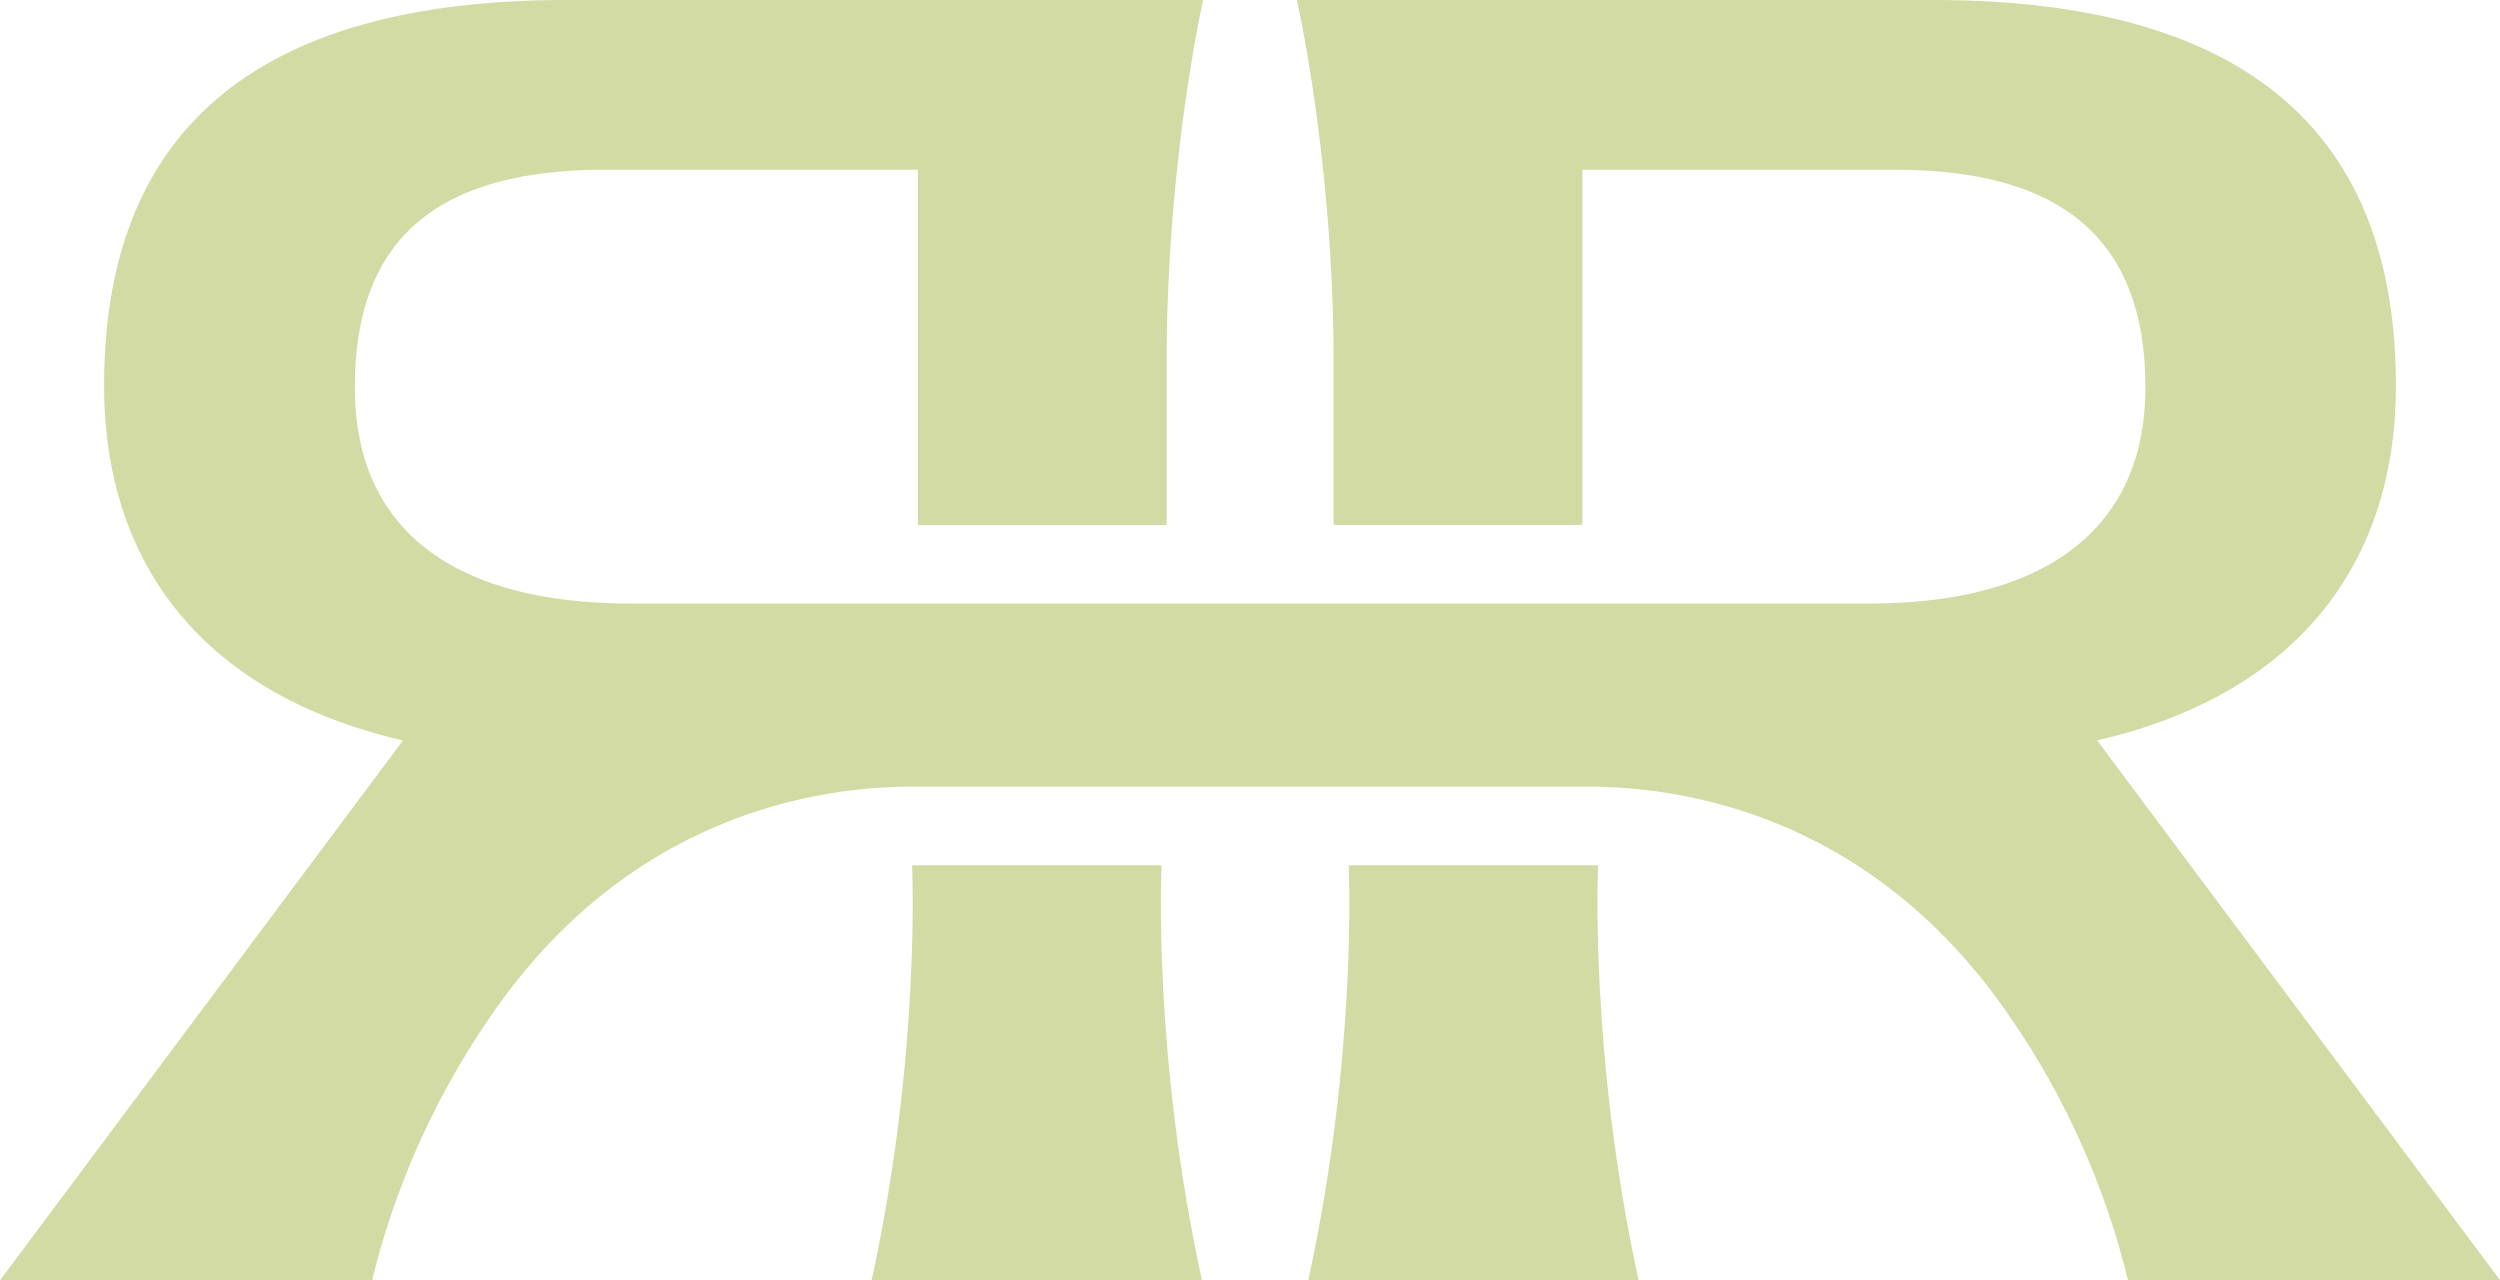 <svg xmlns="http://www.w3.org/2000/svg" id="Camada_1" data-name="Camada 1" viewBox="0 0 173.65 88.93"><defs><style>.cls-1{fill:#d3dba5}</style></defs><path d="M80.68 60.1H63.35s.64 13.05-2.81 28.83h22.95c-3.45-15.78-2.81-28.83-2.81-28.83Zm13 0h17.33s-.64 13.05 2.81 28.83H90.87c3.45-15.78 2.81-28.83 2.81-28.83Z" class="cls-1"/><path d="M145.66 51.43c13.93-3.21 20.76-12.32 20.76-24.64C166.42 9.51 156.38 0 134.28 0h-44.2s2.55 11.17 2.55 25.13v11.33h17.28V11.79h21.7c12.05 0 17.41 5.22 17.41 15.13s-7.1 15-19.15 15H43.8c-12.05 0-19.15-4.96-19.15-15s5.36-15.13 17.41-15.13h21.7v24.68h17.28V25.14C81.03 11.17 83.57 0 83.57 0h-44.2C17.27 0 7.23 9.51 7.23 26.79c0 12.32 6.83 21.43 20.76 24.64L0 88.93h25.85c1.68-6.9 4.68-13.41 8.82-19.18 9.54-13.27 22.32-15.11 28.68-15.11h46.96c6.35 0 19.14 1.84 28.68 15.11a55.201 55.201 0 0 1 8.82 19.18h25.85l-27.99-37.5Z" class="cls-1"/></svg>